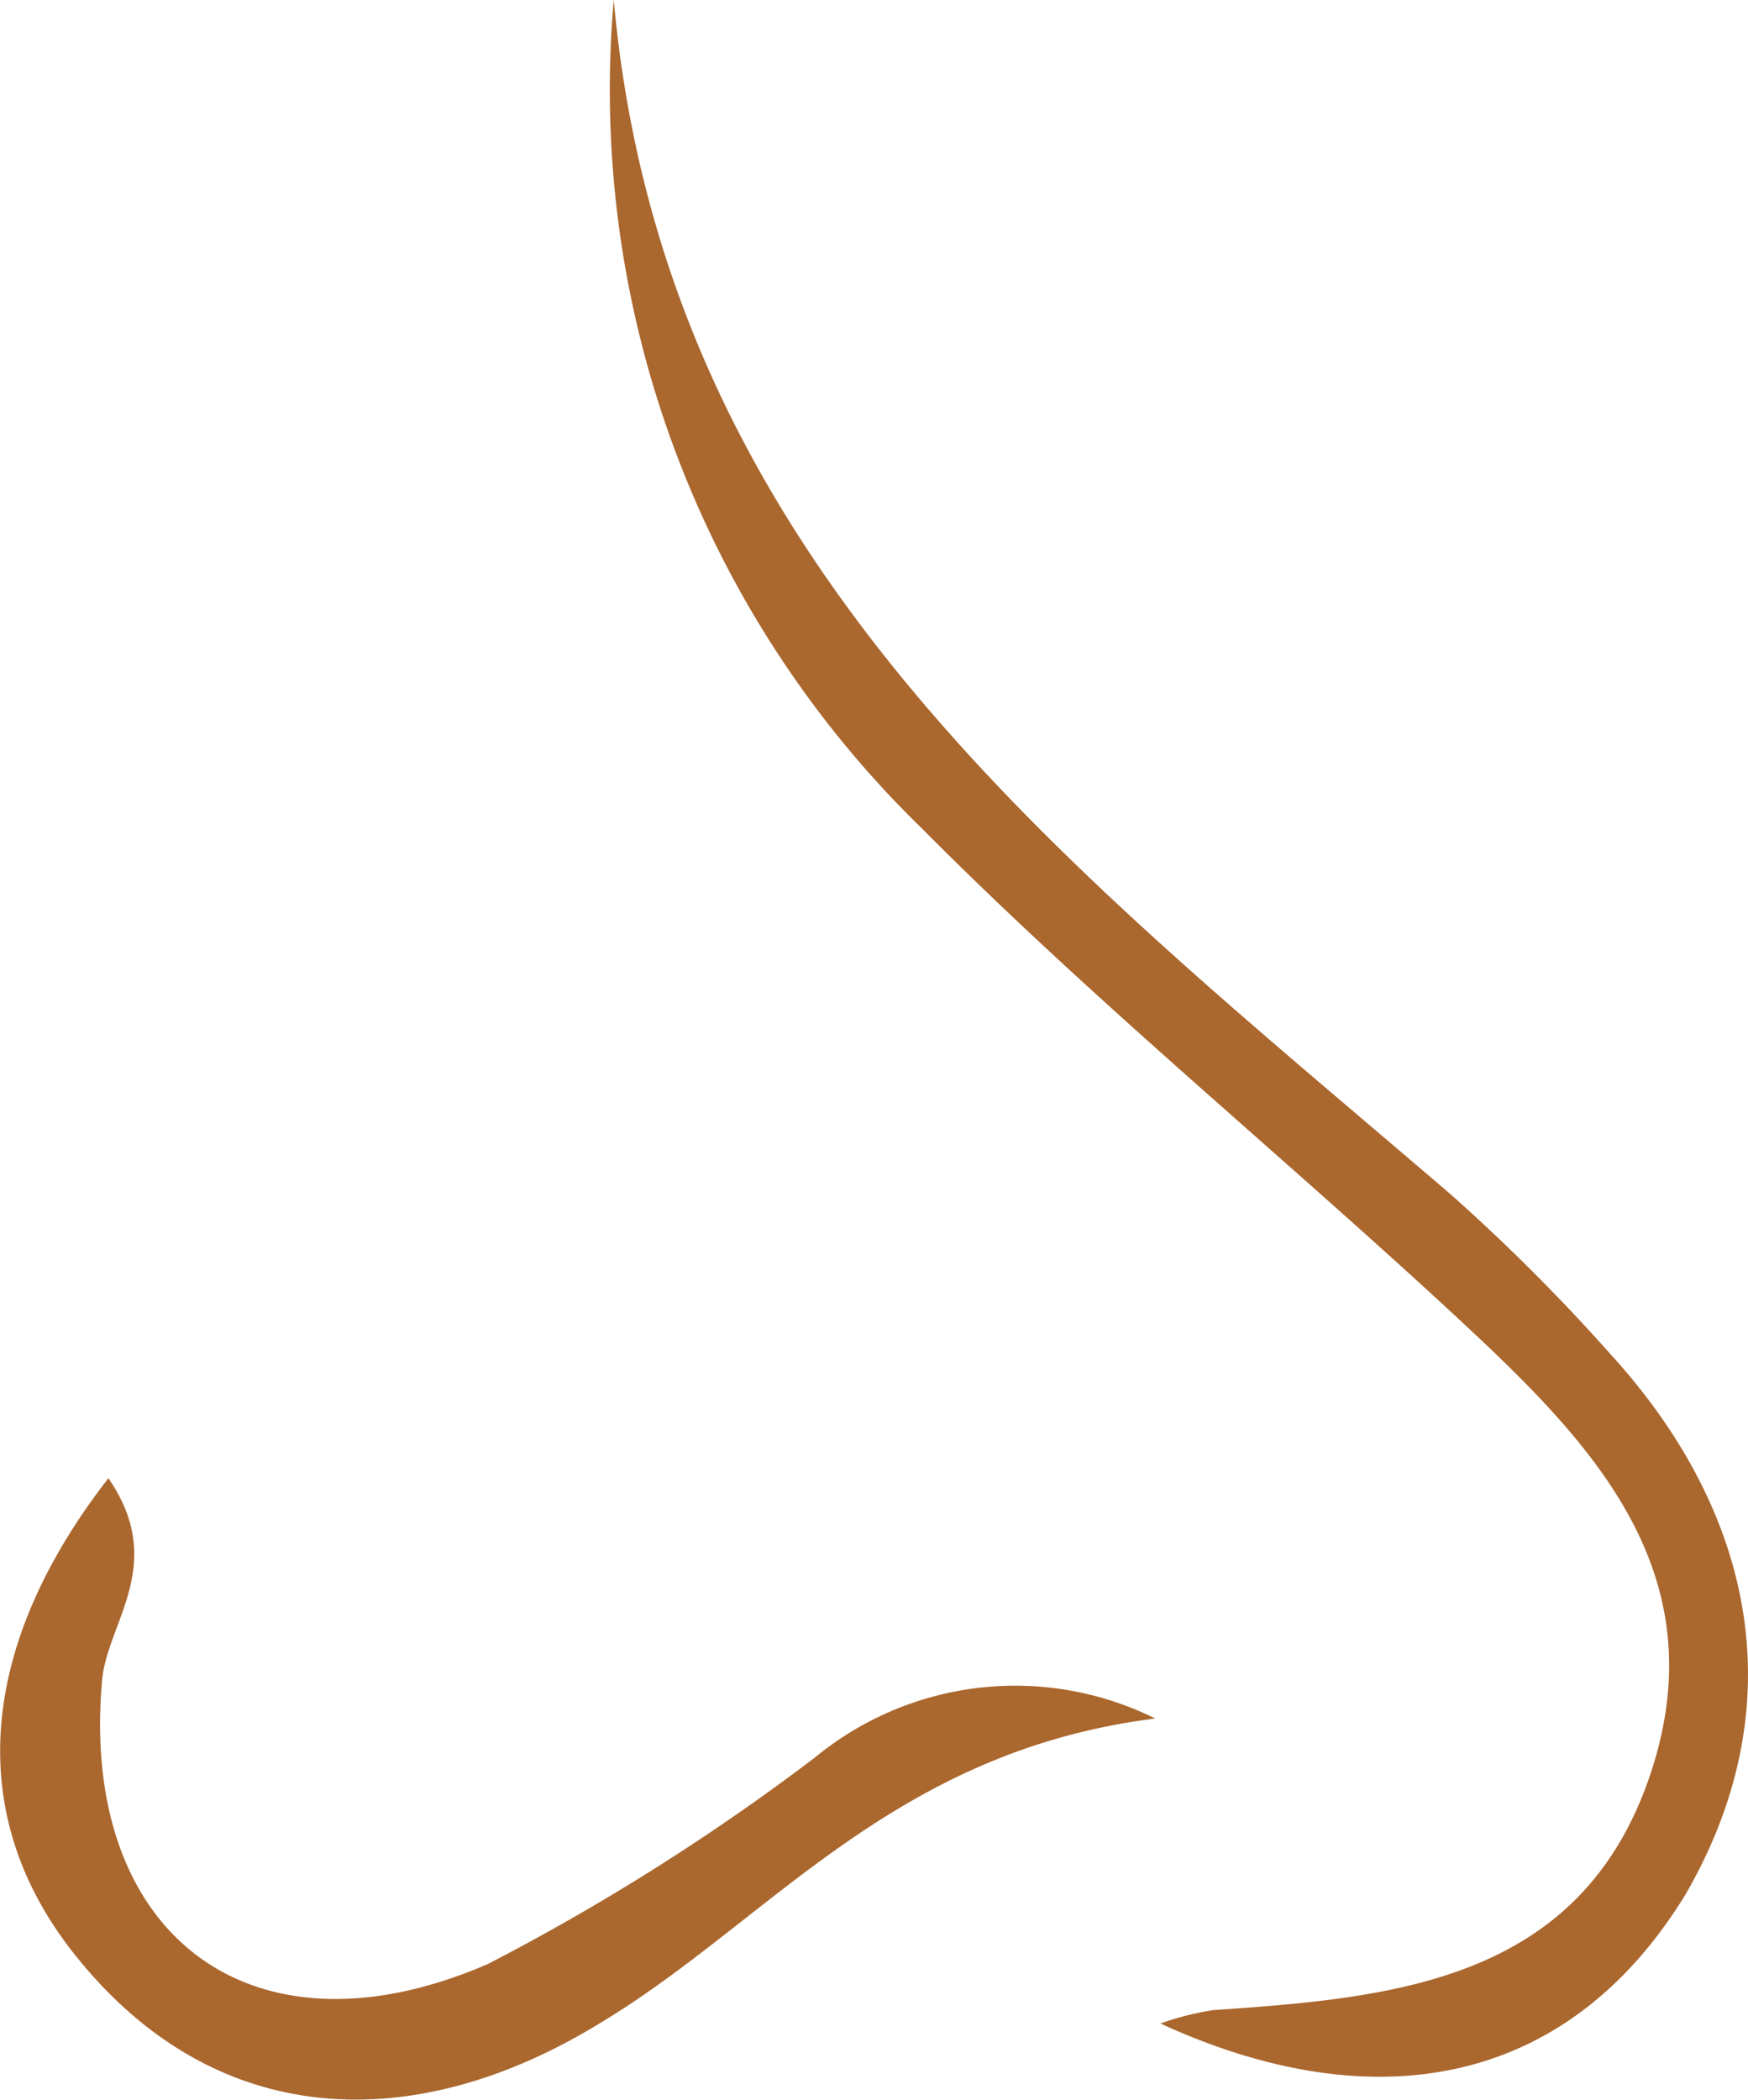 <svg xmlns="http://www.w3.org/2000/svg" viewBox="0.02 0 29.99 36.01" fill="#aa672e" xmlns:v="https://vecta.io/nano"><path d="M27.64 23.21a33 33 0 0 0-2.71-2.71C18.42 14.91 11.42 9.67 10.55 0a17.66 17.66 0 0 0 5.29 14.21c2.81 2.83 5.91 5.38 8.85 8.08 2.38 2.2 4.89 4.49 3.63 8.18-1.2 3.5-4.37 3.79-7.48 4a4.86 4.86 0 0 0-.91.23c3.52 1.62 6.91 1.2 9-2.2 1.85-3.18 1.26-6.5-1.29-9.29zM14 30.14a38.53 38.53 0 0 1-5.61 3.54c-4.06 1.76-7-.5-6.62-4.85.08-1 1.13-2 .11-3.48-2.15 2.76-2.56 5.7-.56 8.19 2.4 3 5.81 3.11 9 1.15 2.9-1.74 5-4.65 9.52-5.22a5.41 5.41 0 0 0-5.84.67z"/></svg>